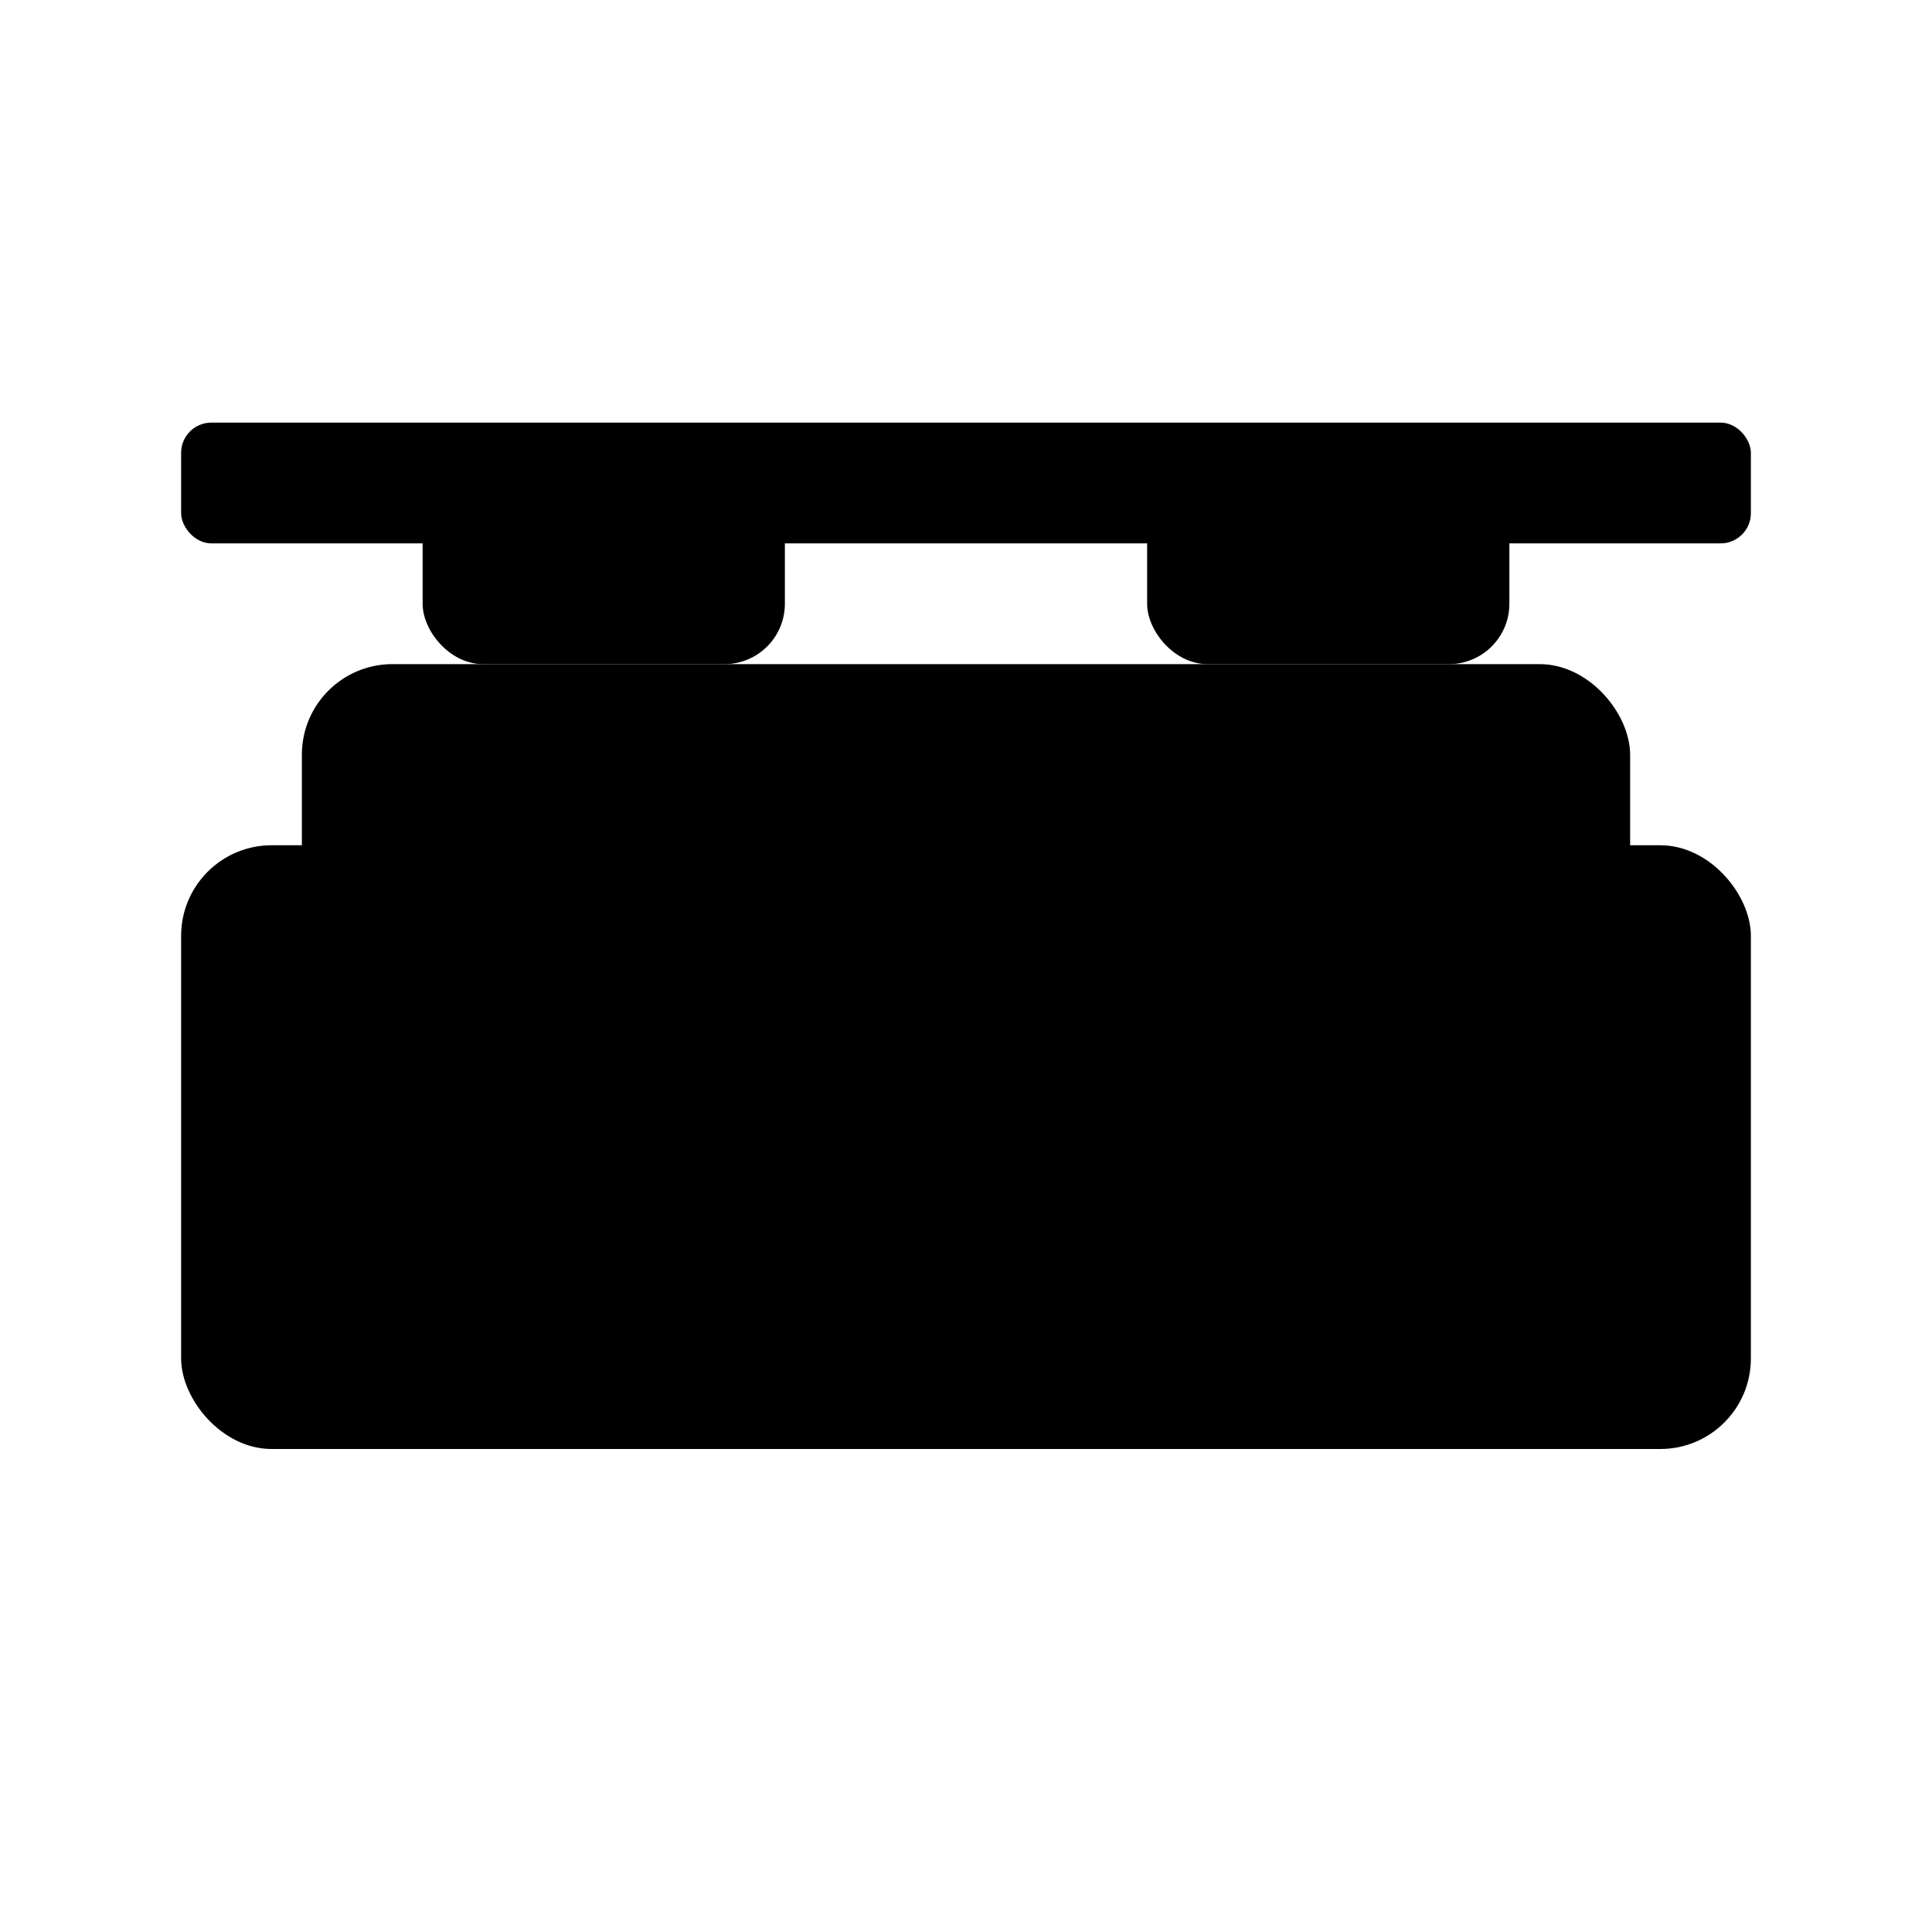 <svg xmlns="http://www.w3.org/2000/svg" viewBox="0 0 64 64" width="64" height="64" fill="currentColor">
  <!-- Simple hotel/bed icon for LastMinuteTrips.net -->
  <!-- bed frame -->
  <rect x="6" y="28" width="52" height="20" rx="3" />
  <!-- mattress -->
  <rect x="10" y="22" width="44" height="10" rx="3" />
  <!-- pillow -->
  <rect x="14" y="16" width="12" height="6" rx="2" />
  <rect x="38" y="16" width="12" height="6" rx="2" />
  <!-- headboard -->
  <rect x="6" y="14" width="52" height="4" rx="1" />
</svg>